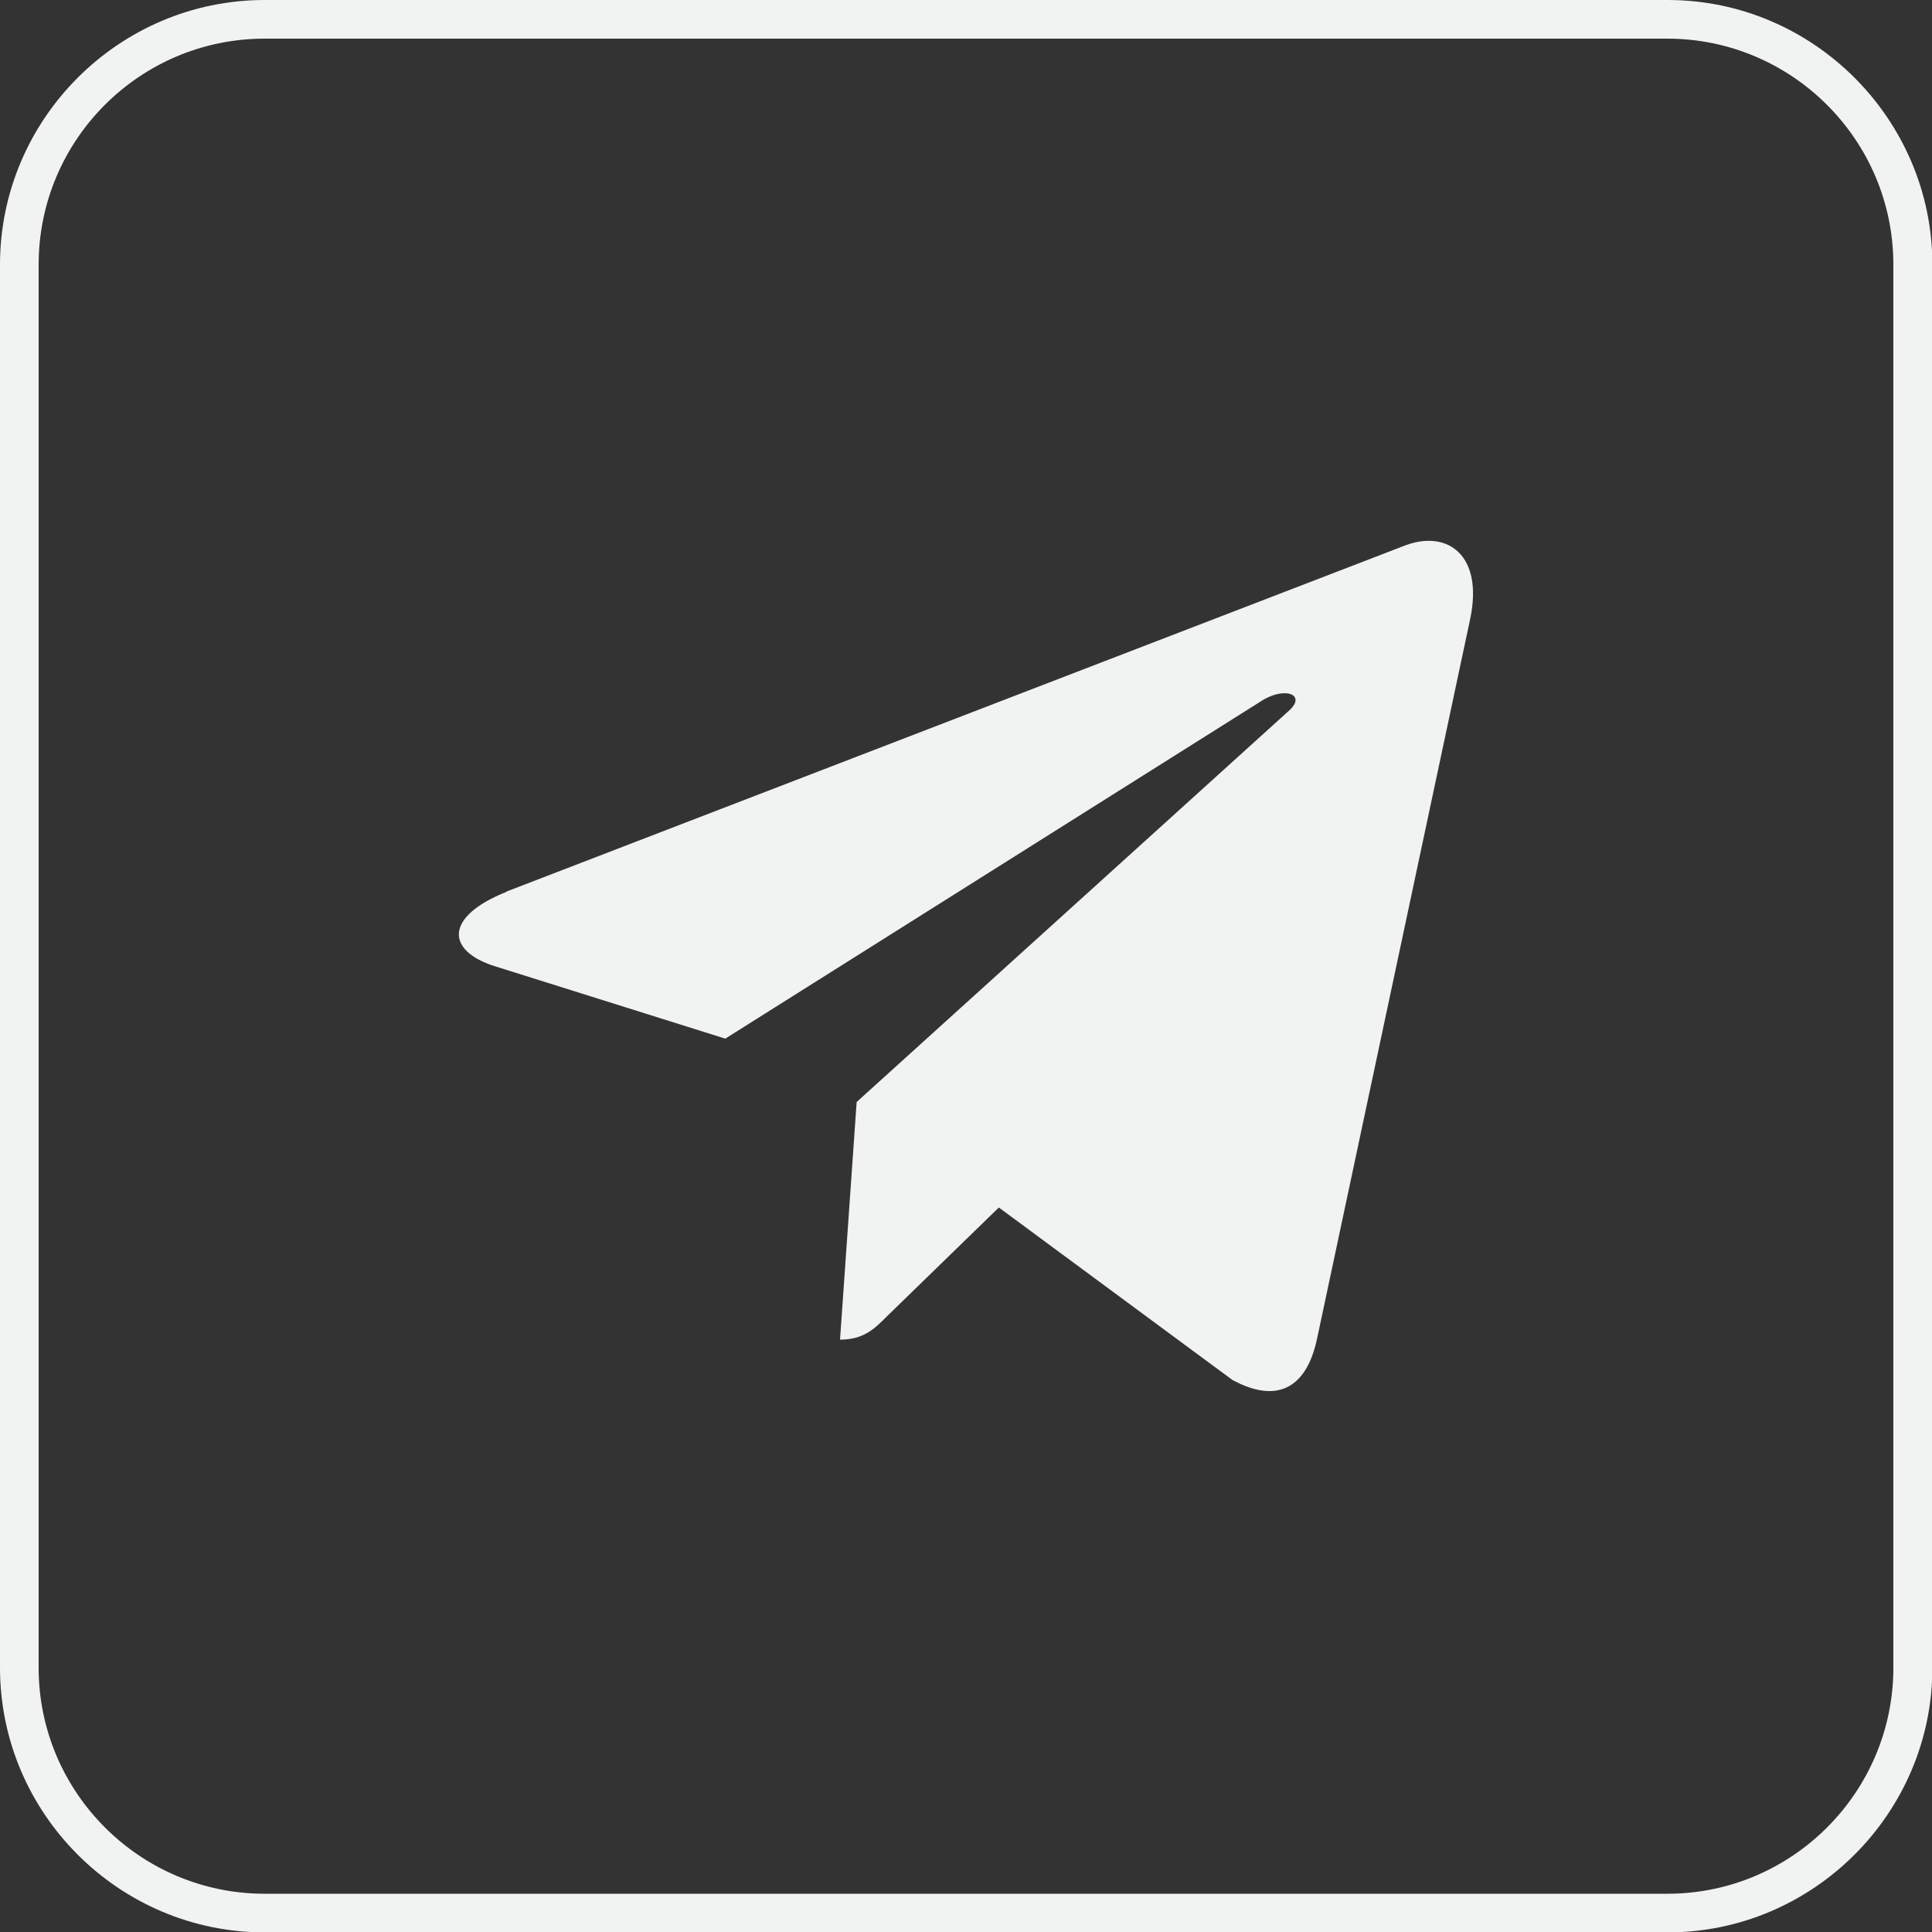 <?xml version="1.0" encoding="UTF-8"?> <svg xmlns="http://www.w3.org/2000/svg" id="_Слой_2" data-name="Слой 2" viewBox="0 0 50 50"><rect x="0" y="0" width="50" height="50" fill="#333333" stroke="none"/><defs><style> .cls-1 { fill: #f1f2f2; } </style></defs><g id="_Слой_1-2" data-name="Слой 1"><g><path class="cls-1" d="m43.15,1c3.22,0,5.85,2.62,5.85,5.85v36.31c0,3.22-2.62,5.85-5.85,5.85H6.85c-3.22,0-5.85-2.62-5.85-5.85V6.85C1,3.62,3.62,1,6.85,1h36.31m0-1H6.85C3.08,0,0,3.08,0,6.85v36.31c0,3.77,3.08,6.85,6.85,6.85h36.31c3.76,0,6.85-3.08,6.85-6.85V6.85c0-3.76-3.08-6.85-6.85-6.85h0Z"></path><path class="cls-1" d="m13.09,23.08l23.29-8.97c1.09-.4,2.01.26,1.67,1.9h0l-3.97,18.66c-.29,1.32-1.09,1.64-2.19,1.04l-6.04-4.46-2.9,2.82c-.32.32-.6.6-1.21.6l.43-6.15,11.18-10.12c.49-.43-.12-.66-.75-.23l-13.83,8.71-5.95-1.87c-1.29-.4-1.32-1.29.29-1.93h-.03,0Z"></path></g></g></svg> 